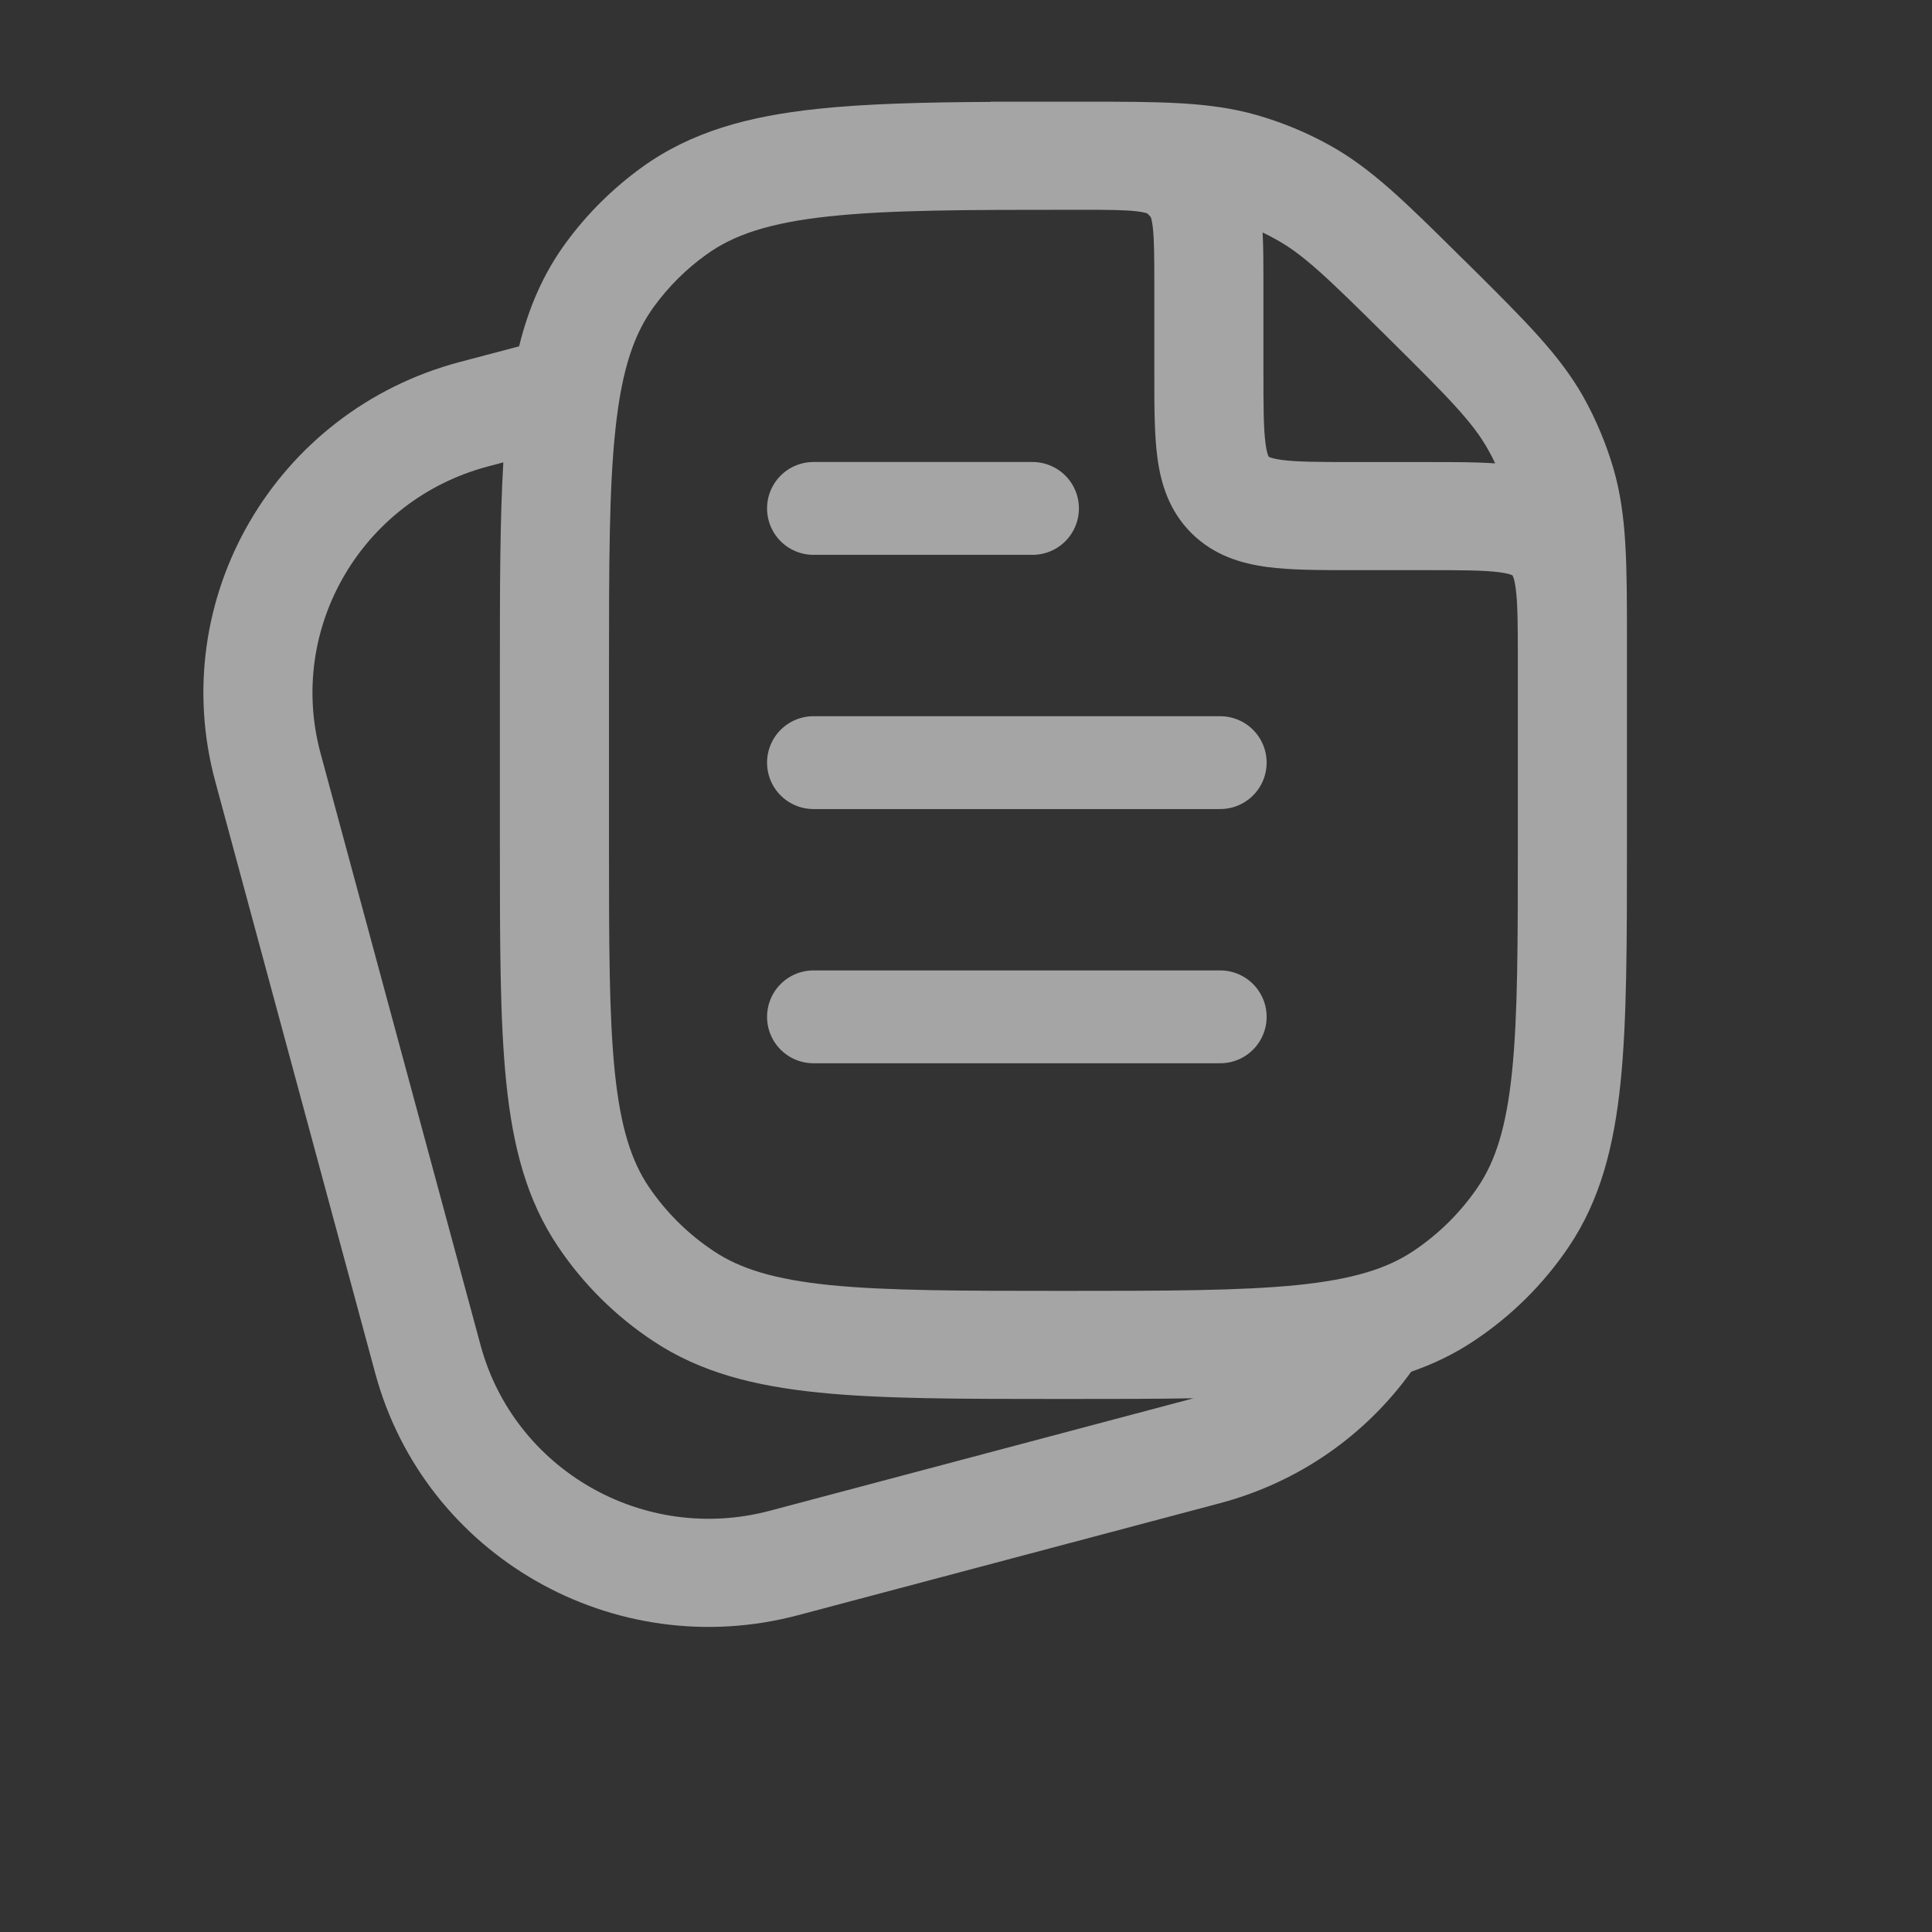 <svg xmlns="http://www.w3.org/2000/svg" width="19" height="19" viewBox="0 0 19 19" fill="none">
  <rect x="0" y="0" width="19" height="19" fill="#333333" stroke="none"/>
  <path d="M8 5H10.154M8 7.5H12M8 10H12" stroke="white" stroke-opacity="0.56" stroke-width="0.913" stroke-linecap="round" stroke-linejoin="round"/>
  <path fill-rule="evenodd" clip-rule="evenodd" d="M15.937 10.648C16 10.034 16 9.265 16 8.294L16 6.293C16 5.55 16 5.071 15.87 4.618C15.798 4.37 15.698 4.13 15.572 3.904C15.34 3.492 14.998 3.154 14.469 2.628L14.357 2.518C13.827 1.993 13.486 1.654 13.07 1.425C12.842 1.299 12.6 1.2 12.35 1.129C11.892 1 11.409 1 10.66 1L9.743 1V1.002C9.074 1.006 8.511 1.02 8.036 1.071C7.36 1.143 6.799 1.295 6.316 1.643C6.028 1.851 5.774 2.102 5.565 2.388C5.342 2.692 5.198 3.029 5.105 3.406L4.518 3.561C2.706 4.043 1.631 5.889 2.117 7.685L3.69 13.504C4.175 15.3 6.038 16.366 7.85 15.884L11.994 14.784C12.786 14.574 13.437 14.103 13.878 13.49C14.095 13.415 14.299 13.317 14.49 13.19C14.861 12.945 15.18 12.629 15.428 12.261C15.737 11.802 15.872 11.277 15.937 10.648ZM10.668 2.063L10.581 2.063C9.507 2.063 8.743 2.064 8.152 2.128C7.567 2.191 7.216 2.309 6.947 2.503C6.749 2.645 6.576 2.817 6.433 3.013C6.237 3.28 6.117 3.627 6.054 4.207C5.989 4.796 5.989 5.56 5.989 6.635V8.265C5.989 9.271 5.989 9.986 6.046 10.54C6.102 11.085 6.208 11.415 6.38 11.671C6.55 11.922 6.768 12.138 7.022 12.306C7.28 12.477 7.613 12.582 8.162 12.638C8.721 12.694 9.443 12.695 10.458 12.695C11.473 12.695 12.195 12.694 12.754 12.638C13.304 12.582 13.637 12.477 13.895 12.306C14.148 12.138 14.366 11.922 14.536 11.671C14.708 11.415 14.814 11.085 14.87 10.54C14.927 9.986 14.927 9.271 14.927 8.265V6.493C14.927 6.144 14.926 5.935 14.906 5.786C14.897 5.718 14.886 5.683 14.879 5.668C14.878 5.664 14.877 5.662 14.876 5.661L14.875 5.659L14.873 5.658C14.872 5.657 14.87 5.656 14.866 5.655C14.85 5.648 14.816 5.637 14.747 5.628C14.596 5.608 14.386 5.607 14.034 5.607L13.286 5.607C12.977 5.607 12.693 5.607 12.462 5.576C12.208 5.542 11.939 5.463 11.718 5.244C11.498 5.025 11.417 4.758 11.383 4.506C11.352 4.278 11.352 3.996 11.352 3.69L11.352 2.807C11.352 2.53 11.351 2.364 11.338 2.243C11.33 2.172 11.32 2.143 11.317 2.135C11.306 2.121 11.294 2.108 11.28 2.098C11.271 2.095 11.242 2.085 11.17 2.077C11.058 2.065 10.908 2.063 10.668 2.063ZM11.737 13.751C11.362 13.758 10.947 13.758 10.488 13.758H10.428C9.449 13.758 8.673 13.758 8.054 13.695C7.419 13.631 6.889 13.497 6.426 13.19C6.055 12.945 5.736 12.629 5.489 12.261C5.179 11.802 5.044 11.277 4.979 10.648C4.916 10.034 4.916 9.265 4.916 8.294V6.603C4.916 5.794 4.916 5.117 4.95 4.547L4.796 4.588C3.556 4.918 2.82 6.181 3.153 7.41L4.726 13.229C5.058 14.457 6.332 15.187 7.572 14.857L11.716 13.757C11.723 13.755 11.73 13.753 11.737 13.751ZM14.634 4.421C14.659 4.465 14.683 4.511 14.704 4.557C14.513 4.544 14.297 4.544 14.066 4.544L13.318 4.544C12.966 4.544 12.756 4.543 12.605 4.523C12.536 4.513 12.502 4.503 12.486 4.496C12.482 4.495 12.48 4.494 12.479 4.493L12.477 4.492L12.476 4.49C12.475 4.489 12.474 4.486 12.473 4.483C12.466 4.467 12.455 4.433 12.446 4.365C12.426 4.215 12.425 4.007 12.425 3.658L12.425 2.782C12.425 2.604 12.425 2.436 12.417 2.286C12.461 2.307 12.505 2.33 12.548 2.354C12.817 2.502 13.05 2.726 13.654 3.325C14.259 3.924 14.485 4.155 14.634 4.421Z" fill="white" fill-opacity="0.56"/>
</svg>